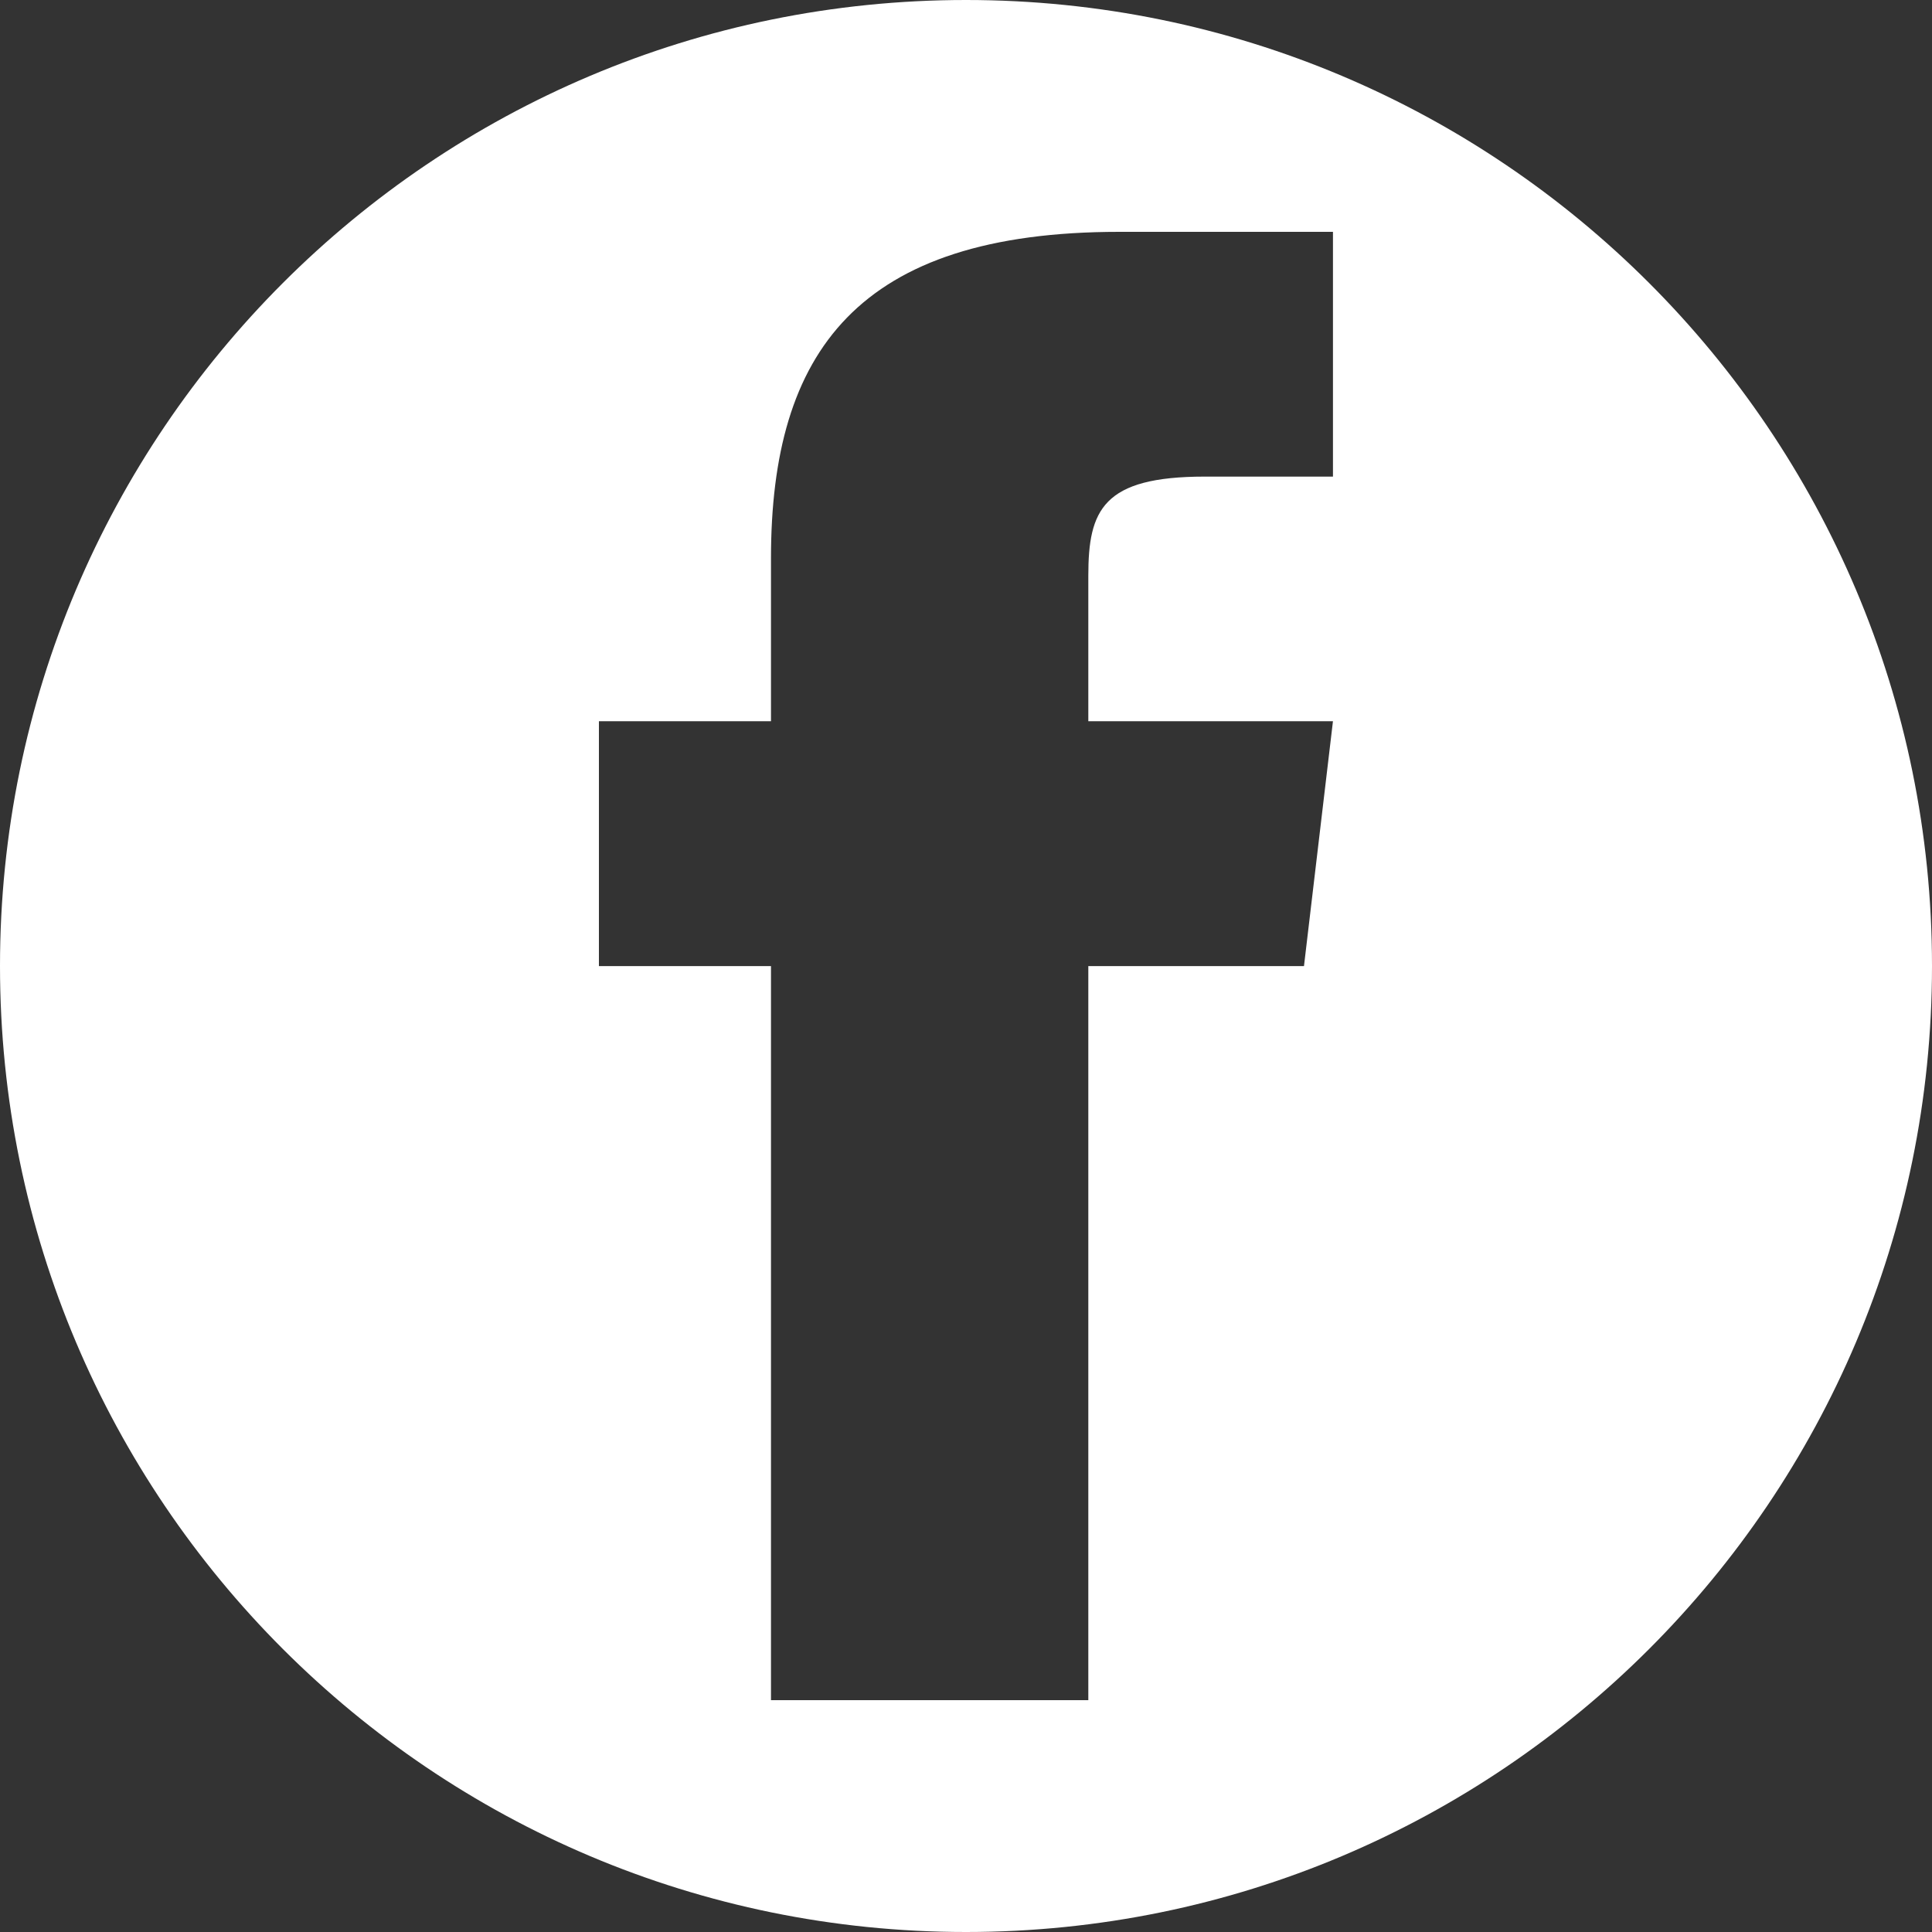 <?xml version="1.0" encoding="UTF-8"?>
<svg xmlns="http://www.w3.org/2000/svg" id="svg2" viewBox="0 0 250 250">
  <rect x="0" y="0" width="250" height="250" fill="#333333" stroke="none"/>
  <defs>
    <style>
      .cls-1 {
        fill: #fff;
        stroke-width: 0px;
      }
    </style>
  </defs>
  <path class="cls-1" d="M125,0C55.964,0,0,55.964,0,125s55.964,125,125,125,125-55.964,125-125S194.036,0,125,0ZM172.484,61.672h-16.578c-13.21,0-15.078,4.318-15.078,12.828v18.828h31.656l-3.75,31.688h-27.906v94.984h-41.062v-94.984h-22.266v-31.688h22.266v-21.109c0-26.669,11.186-42.219,45.078-42.219h27.641v31.672Z"></path>
</svg>

